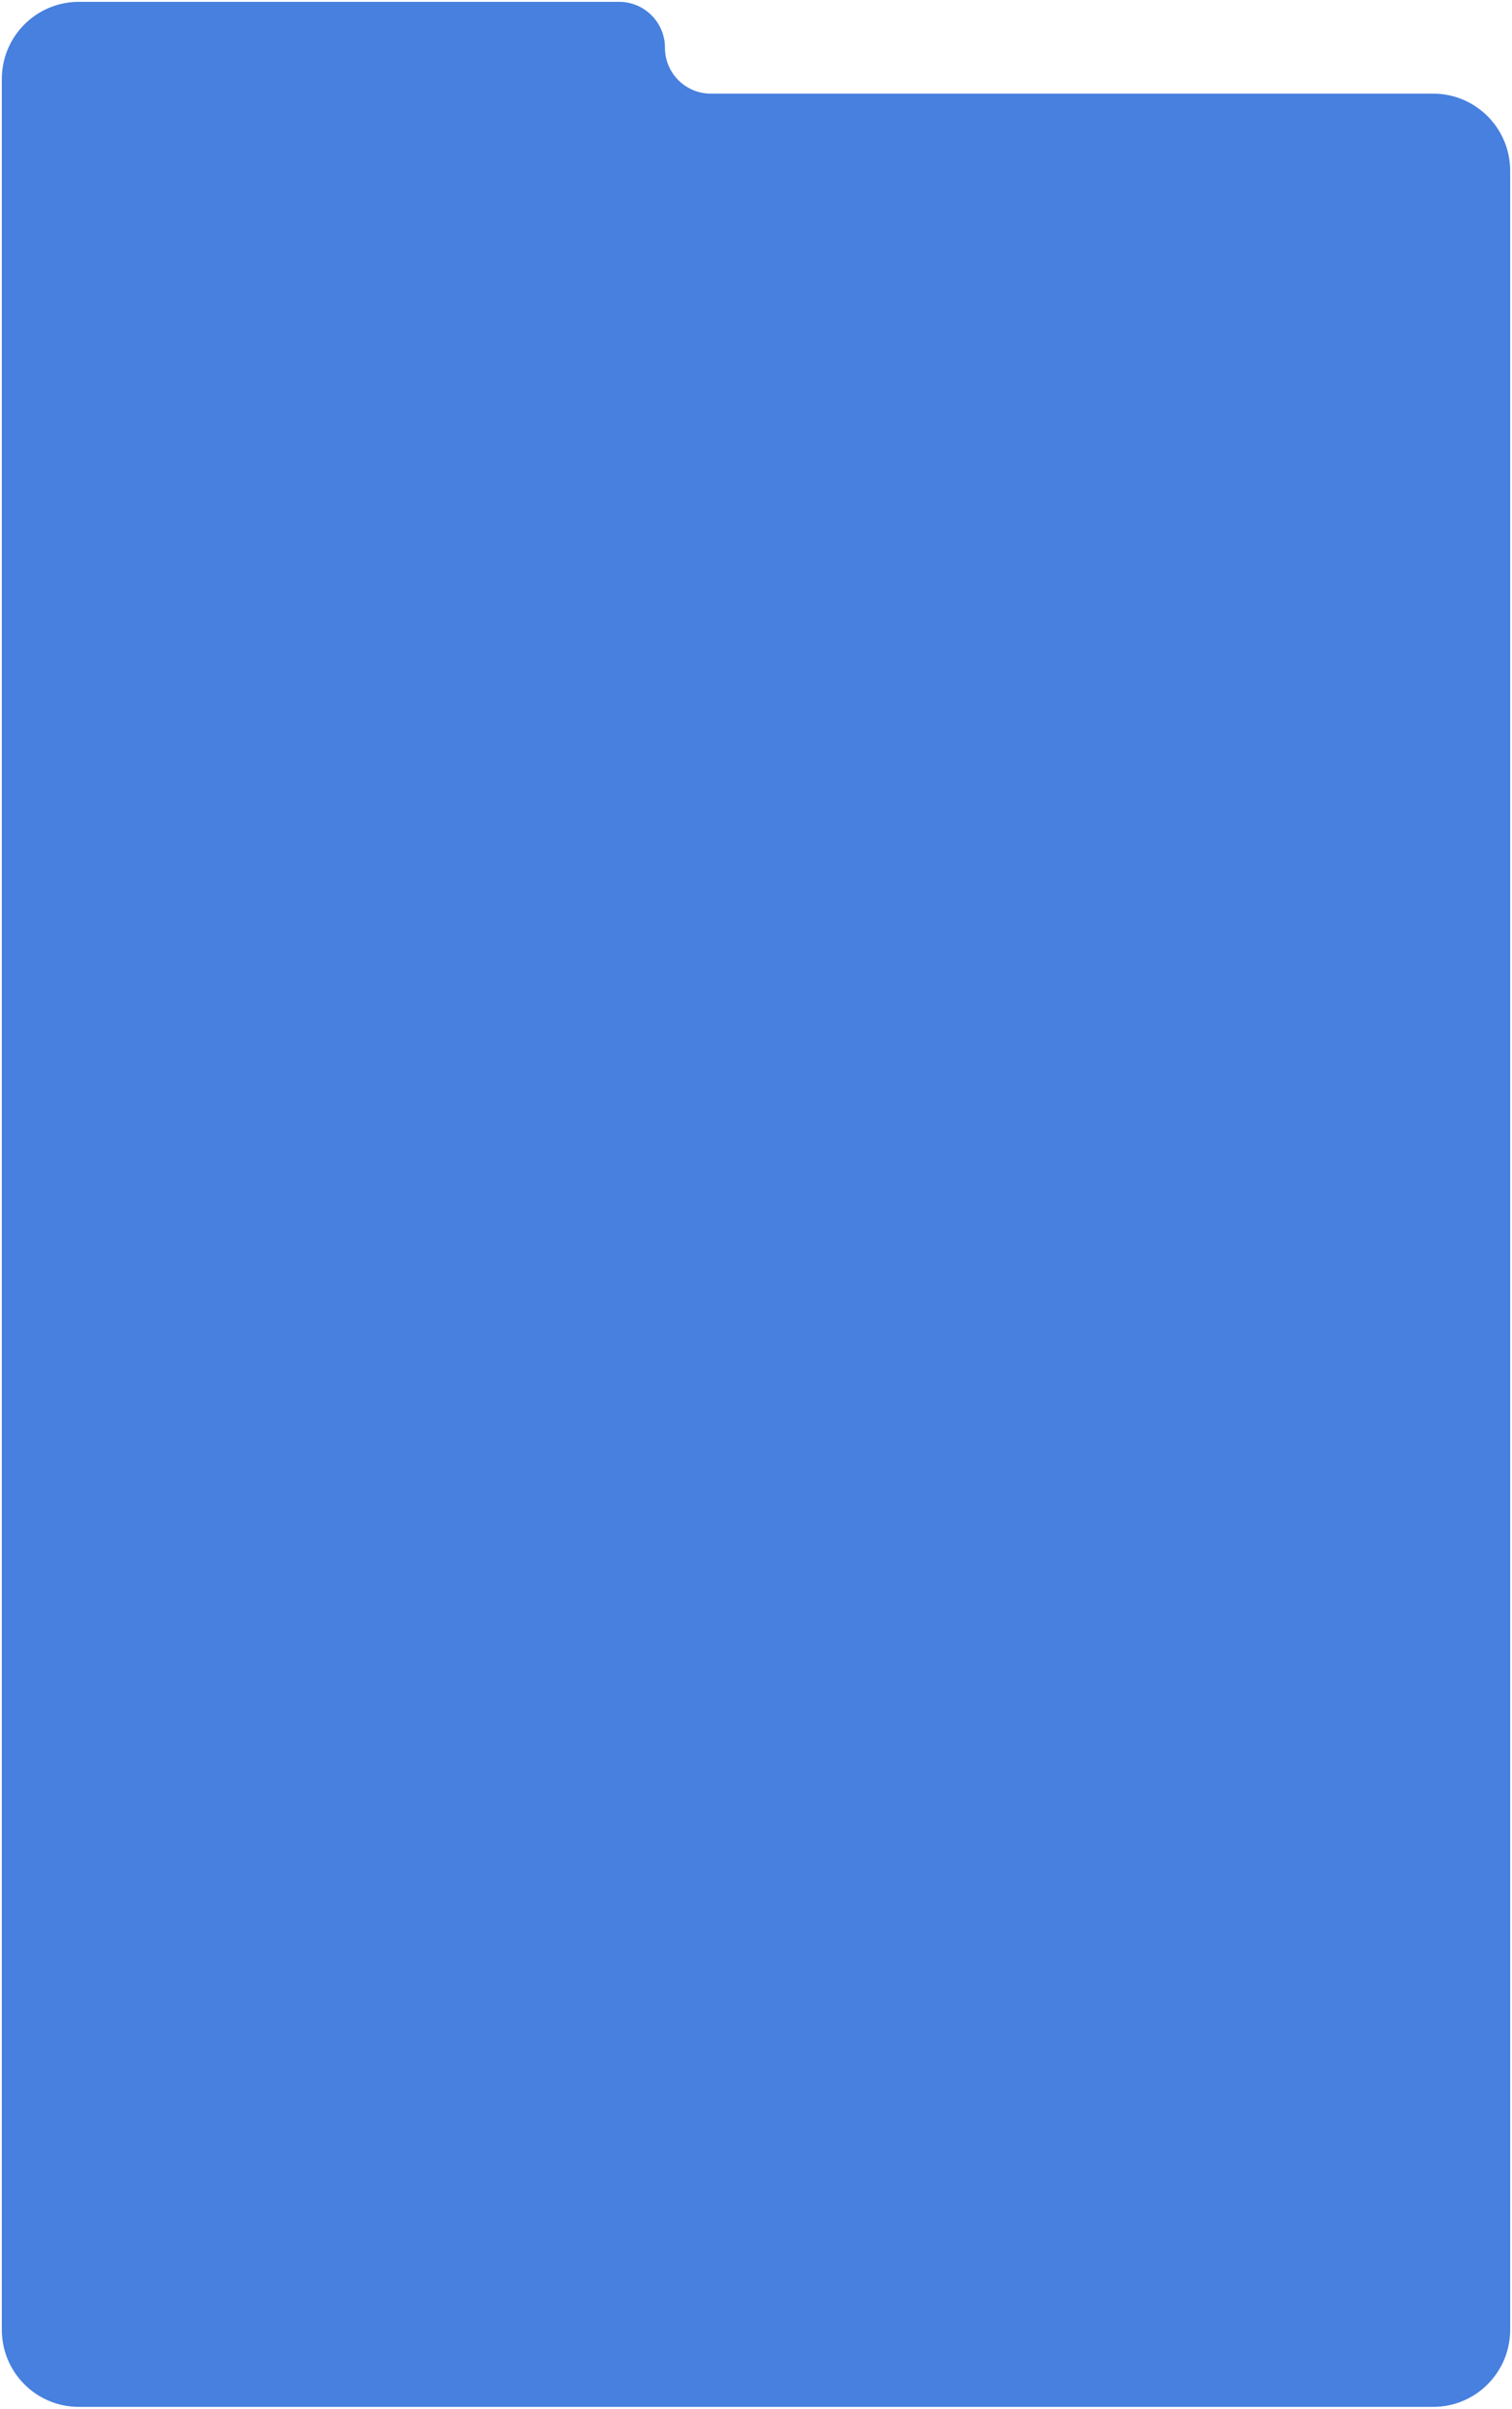 <?xml version="1.0" encoding="UTF-8"?> <svg xmlns="http://www.w3.org/2000/svg" width="412" height="656" viewBox="0 0 412 656" fill="none"> <g clip-path="url(#clip0_205_387)"> <path fill-rule="evenodd" clip-rule="evenodd" d="M181.19 13C181.19 6.096 175.593 0.5 168.69 0.5H21.5C9.902 0.5 0.5 9.902 0.5 21.5V25.5V59.676V634.5C0.5 646.098 9.902 655.5 21.5 655.5H390.5C402.098 655.5 411.5 646.098 411.5 634.5V46.5C411.5 34.902 402.098 25.5 390.5 25.5H193.69C186.786 25.5 181.19 19.904 181.19 13Z" fill="#4780DE"></path> </g> <defs> <clipPath id="clip0_205_387"> <rect width="411" height="655" fill="white" transform="translate(0.5 0.5)"></rect> </clipPath> </defs> </svg> 